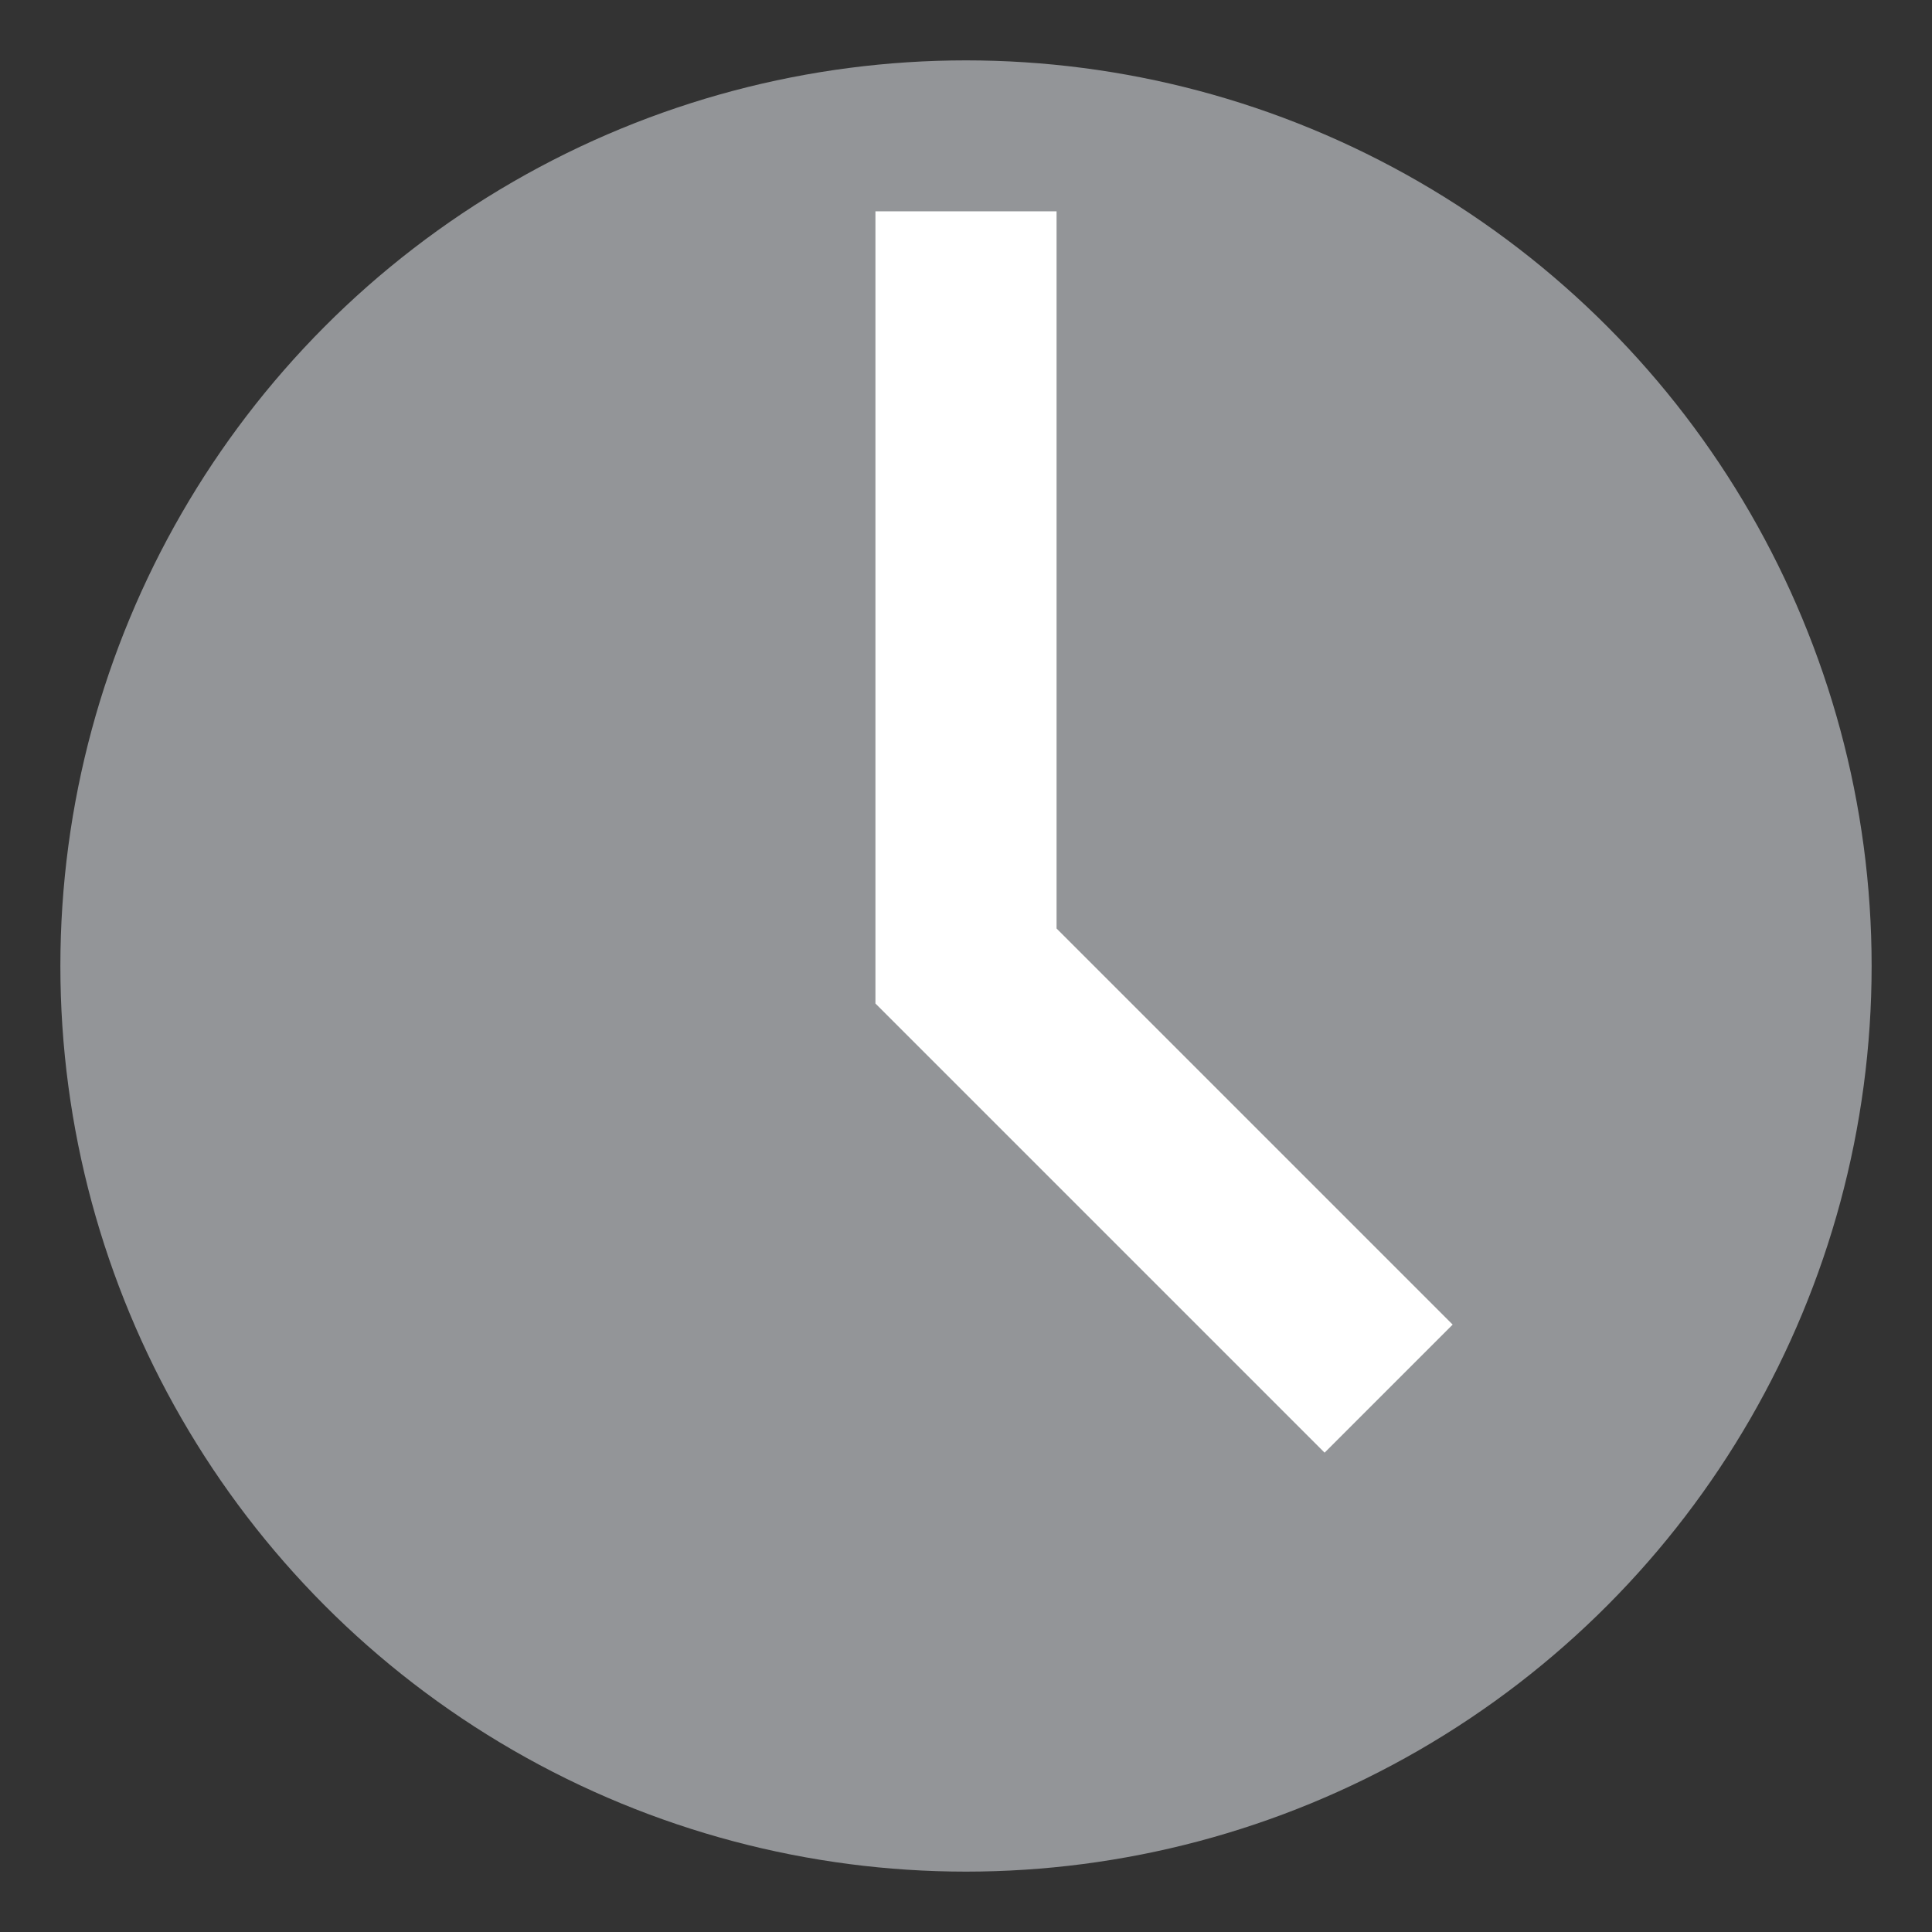<?xml version="1.0" encoding="UTF-8" standalone="no"?><!DOCTYPE svg PUBLIC "-//W3C//DTD SVG 1.1//EN" "http://www.w3.org/Graphics/SVG/1.1/DTD/svg11.dtd"><svg version="1.1" id="Layer_1" xmlns="http://www.w3.org/2000/svg" width="32px" height="32px"><rect width="100%" height="100%" fill="#333333" stroke="none"/><circle fill="#939598" cx="16" cy="16" r="15" /><path d="M 16,3.5 L 16,16 L 23,23" stroke="white" stroke-width="3px" fill="none" /></svg>
